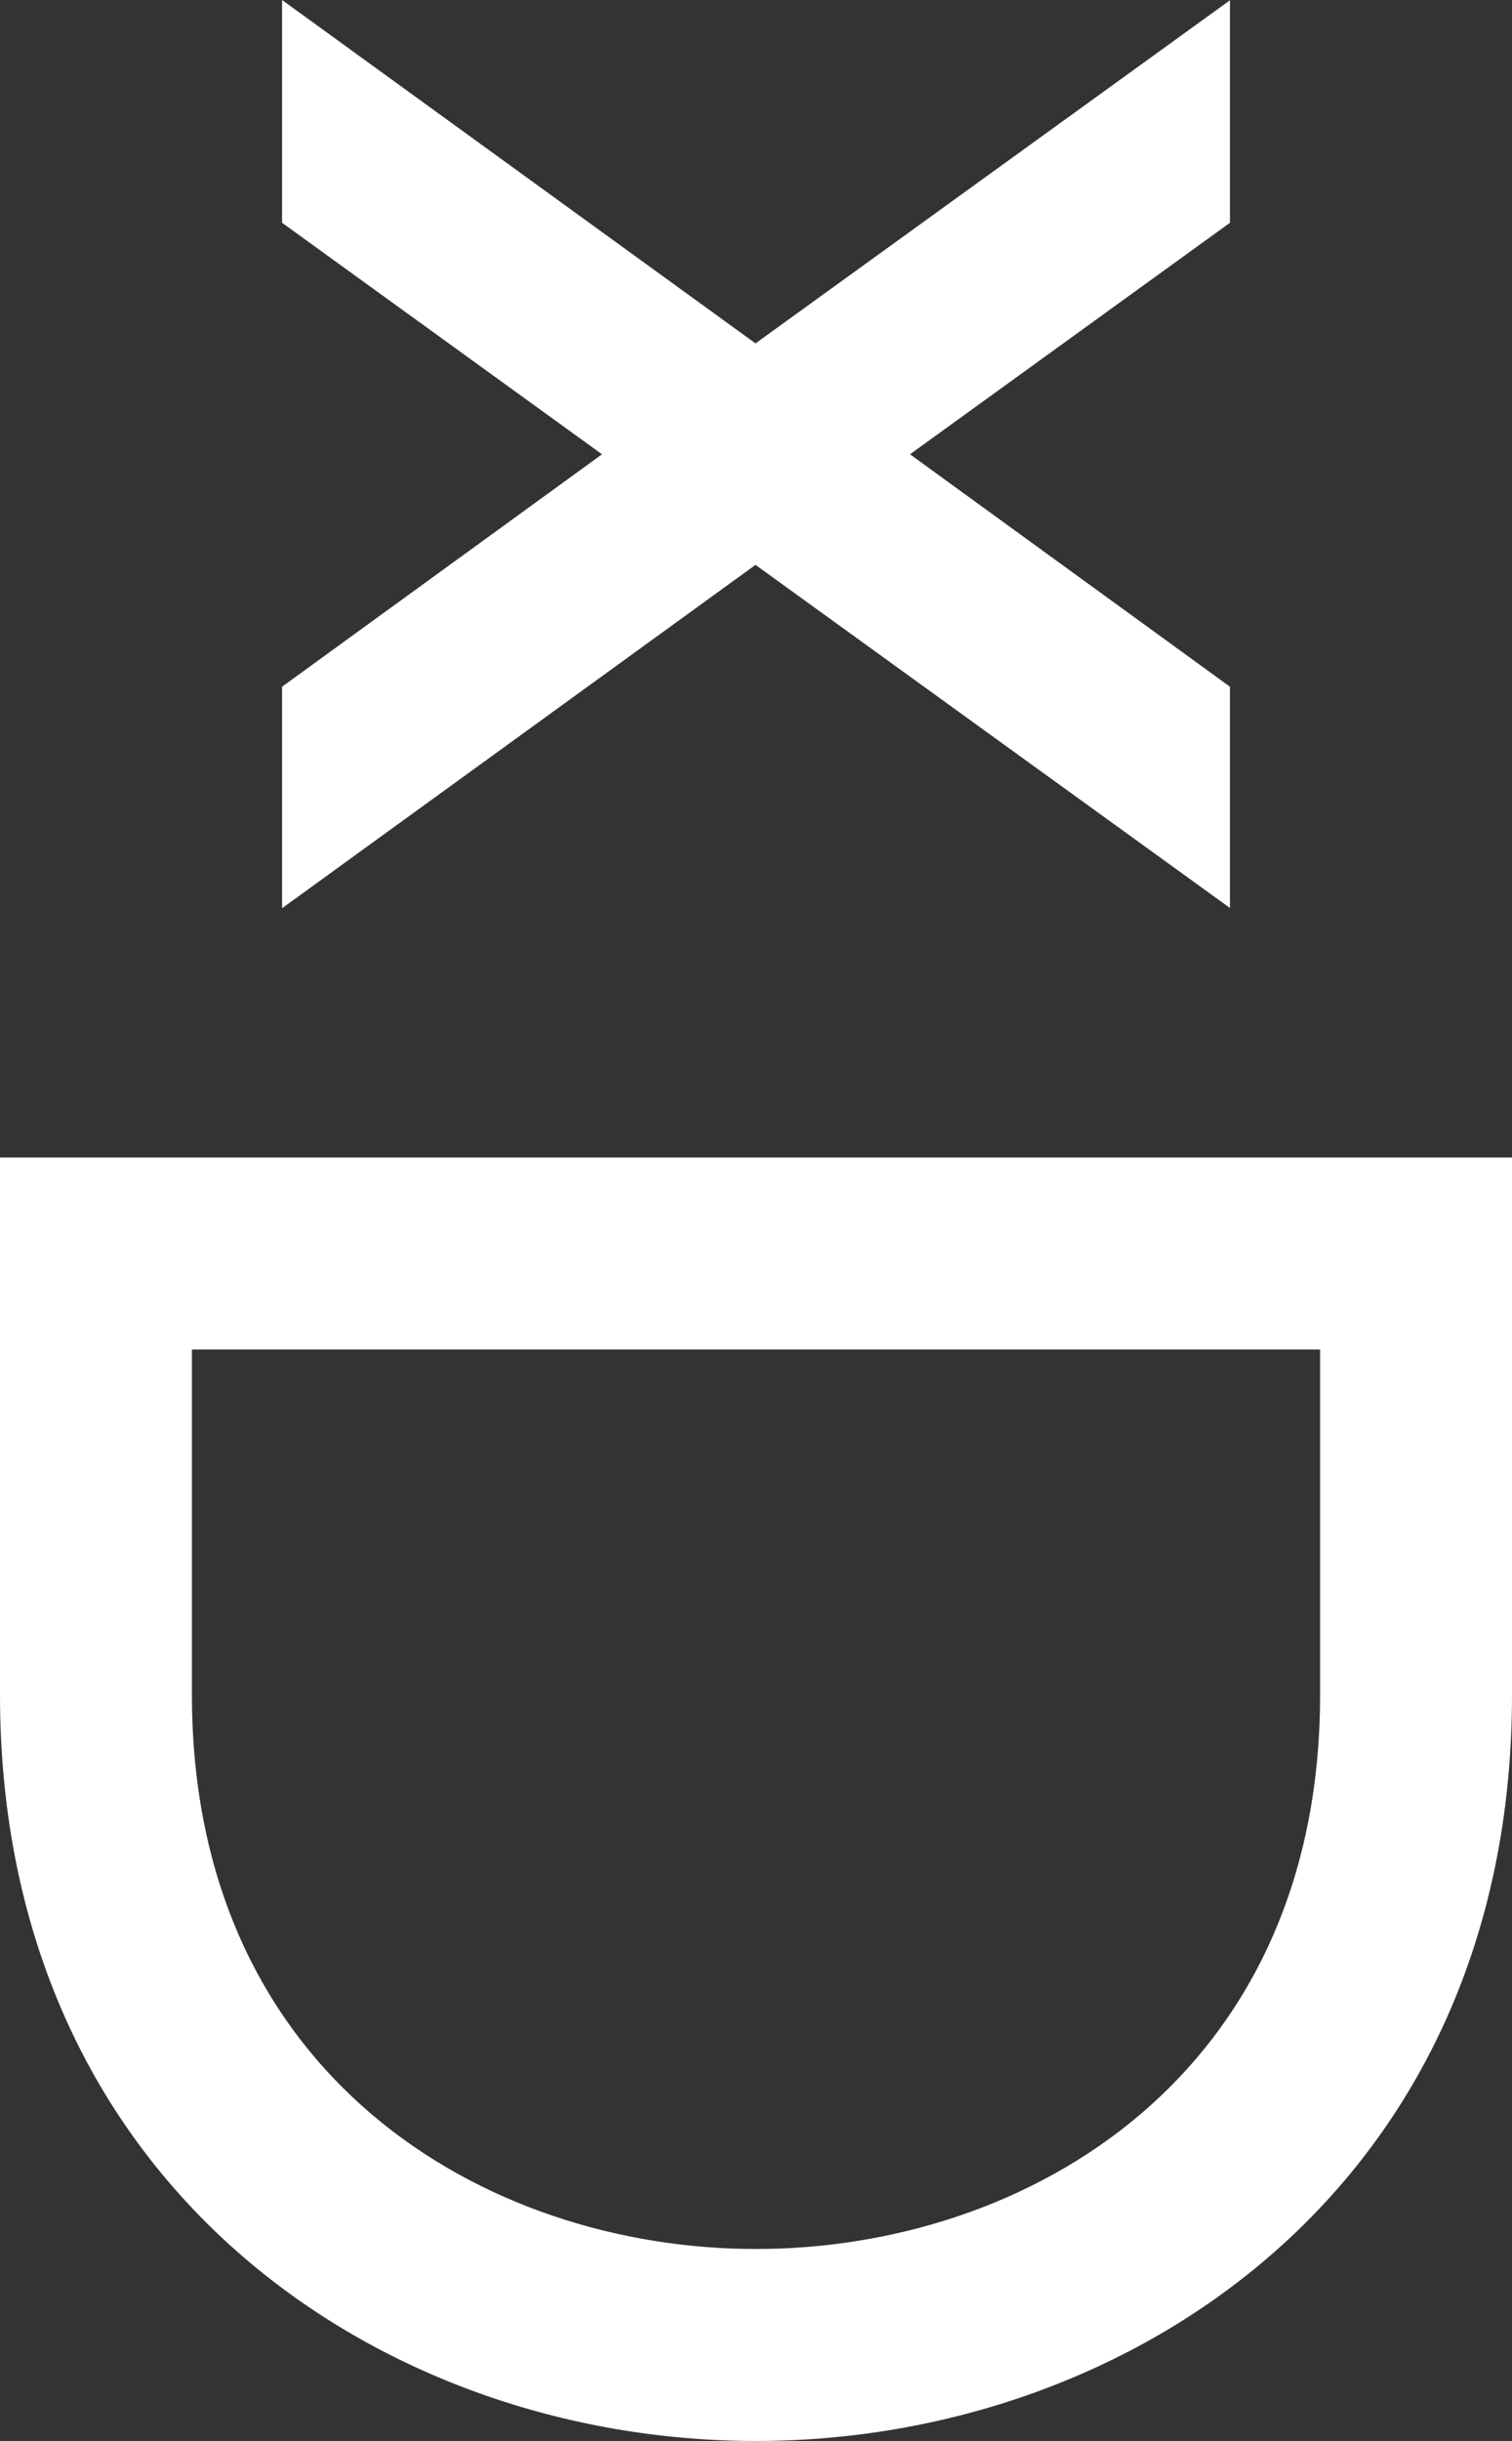 <?xml version="1.0" encoding="UTF-8"?>
<!-- Generator: Adobe Illustrator 17.0.0, SVG Export Plug-In . SVG Version: 6.00 Build 0)  -->
<!DOCTYPE svg PUBLIC "-//W3C//DTD SVG 1.1//EN" "http://www.w3.org/Graphics/SVG/1.1/DTD/svg11.dtd">
<svg version="1.1" id="Layer_1" xmlns="http://www.w3.org/2000/svg" xmlns:xlink="http://www.w3.org/1999/xlink" x="0px" y="0px" width="105.797px" height="170.713px" viewBox="0 0 105.797 170.713" enable-background="new 0 0 105.797 170.713" xml:space="preserve">
<rect x="0" y="0" width="105.797" height="170.713" fill="#333333" stroke="none"/>
<g>
	<g>
		<polygon fill="#FFFFFF" points="19.737,63.519 19.737,48.026 42.123,31.771 19.737,15.581 19.737,0 52.864,24.016 86.061,0.02     86.061,15.581 63.675,31.771 86.061,48.026 86.061,63.5 52.864,39.505   "/>
	</g>
	<g>
		<path fill="#FFFFFF" d="M52.898,170.713C26.611,170.713,0,152.786,0,118.523V80.951h105.797v37.572    C105.797,152.786,79.186,170.713,52.898,170.713z M13.429,94.38v24.144c0,26.632,20.46,38.762,39.47,38.762    s39.47-12.13,39.47-38.762V94.38H13.429z"/>
	</g>
</g>
</svg>